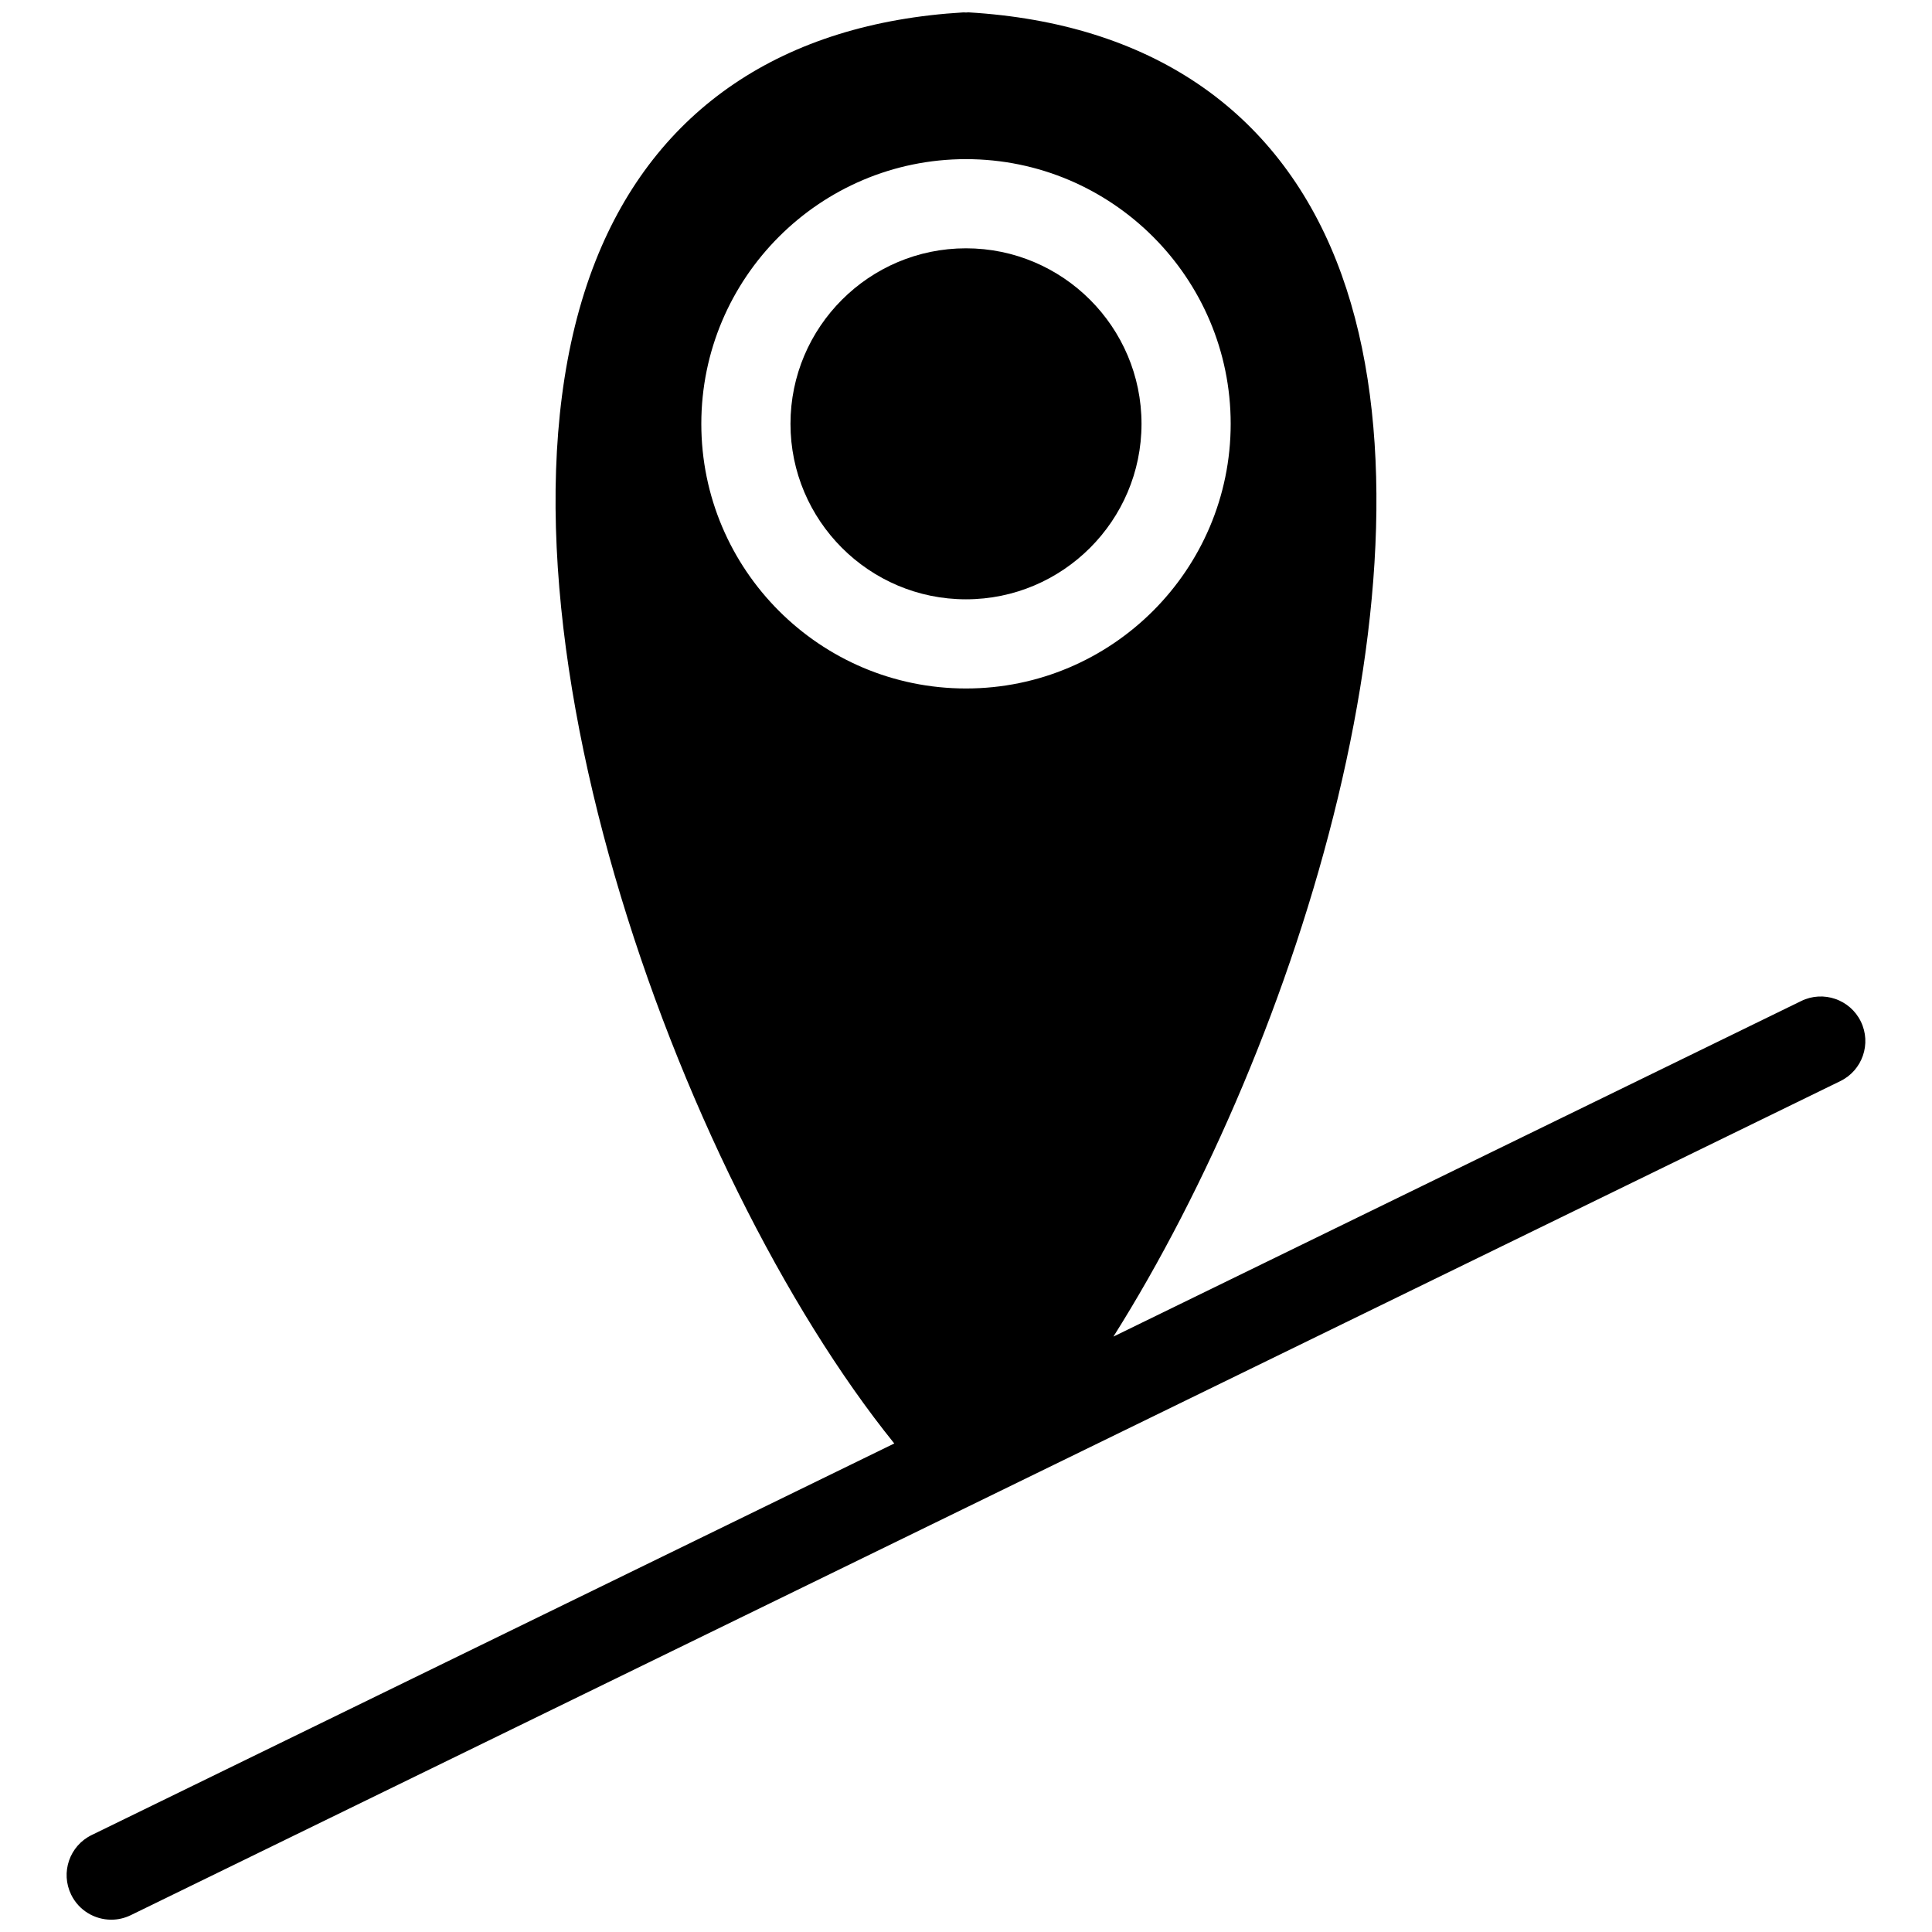 <svg width="65" height="65" xmlns="http://www.w3.org/2000/svg">

 <g>
  <title>background</title>
  <rect fill="none" id="canvas_background" height="402" width="582" y="-1" x="-1"/>
 </g>
 <g>
  <title>Layer 1</title>
  <path id="svg_1" d="m32.499,8.354c-3.256,0 -5.904,2.649 -5.904,5.905c0,3.256 2.648,5.904 5.904,5.904c3.257,0 5.906,-2.648 5.906,-5.904c0,-3.257 -2.649,-5.905 -5.906,-5.905z"/>
  <path id="svg_2" d="m62.605,34.367c-0.362,-0.743 -1.263,-1.053 -2.005,-0.689l-23.14,11.29c6.258,-9.925 11.382,-26.367 7.503,-36.187c-2.019,-5.11 -6.298,-8.003 -12.375,-8.365c-0.03,-0.001 -0.058,0.004 -0.088,0.005c-0.03,0 -0.06,-0.006 -0.09,-0.004c-6.076,0.361 -10.354,3.253 -12.373,8.362c-4.397,11.129 2.771,30.775 10.05,39.785l-27.003,13.174c-0.745,0.362 -1.054,1.261 -0.69,2.006c0.26,0.532 0.794,0.842 1.349,0.842c0.221,0 0.445,-0.049 0.657,-0.152l57.515,-28.061c0.745,-0.362 1.054,-1.261 0.69,-2.006zm-39.01,-20.108c0,-4.91 3.995,-8.905 8.904,-8.905c4.911,0 8.906,3.995 8.906,8.905c0,4.91 -3.995,8.904 -8.906,8.904c-4.91,0 -8.904,-3.995 -8.904,-8.904z"/>
 </g>
</svg>